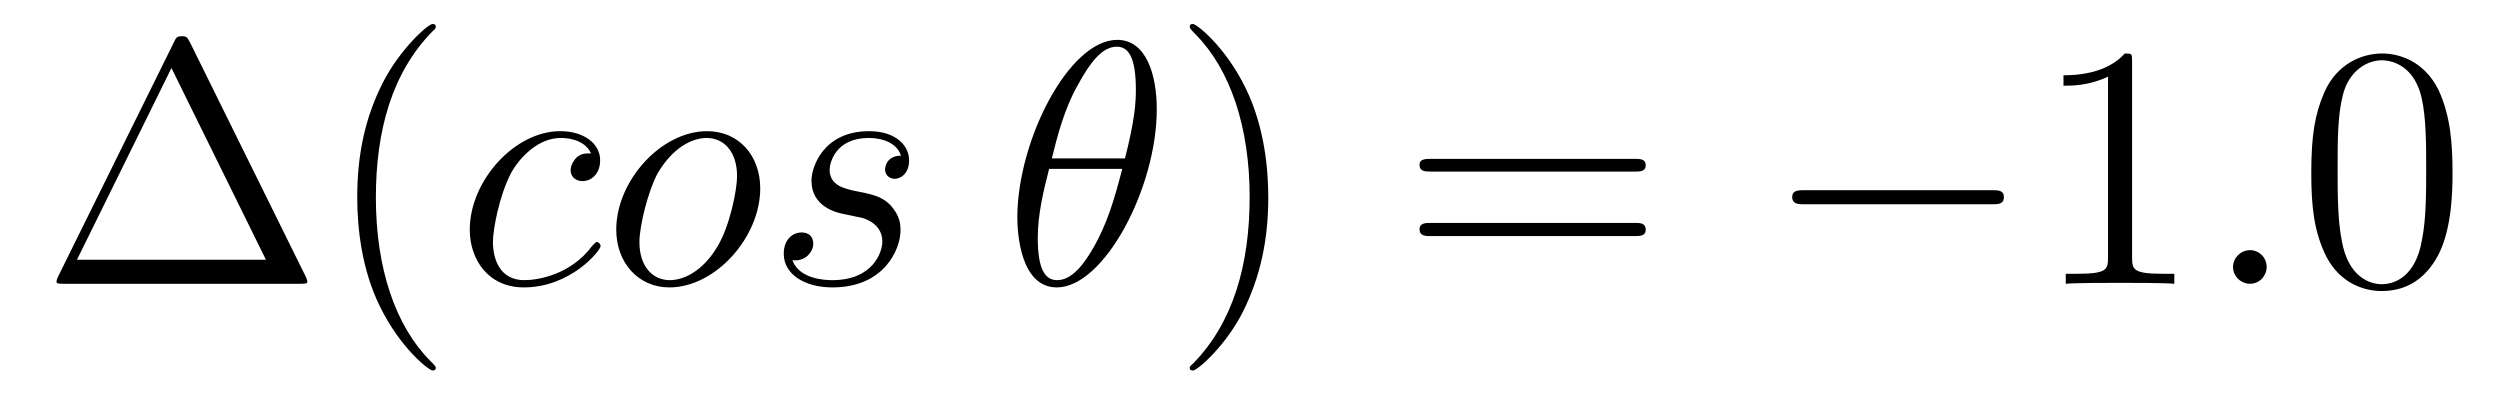 <?xml version='1.0'?>
<!-- This file was generated by dvisvgm 1.9.2 -->
<svg height='14pt' version='1.1' viewBox='0 -14 86 14' width='86pt' xmlns='http://www.w3.org/2000/svg' xmlns:xlink='http://www.w3.org/1999/xlink'>
<g id='page1'>
<g transform='matrix(1 0 0 1 -127 650)'>
<path d='M133.539 -662.535C133.445 -662.707 133.43 -662.754 133.258 -662.754C133.086 -662.754 133.055 -662.707 132.977 -662.535L128.992 -654.473C128.977 -654.441 128.945 -654.363 128.945 -654.316C128.945 -654.254 128.961 -654.238 129.195 -654.238H137.32C137.555 -654.238 137.57 -654.254 137.57 -654.316C137.57 -654.363 137.539 -654.441 137.523 -654.473L133.539 -662.535ZM132.898 -661.66L136.148 -655.066H129.648L132.898 -661.66ZM141.992 -651.348C141.992 -651.379 141.992 -651.395 141.789 -651.598C140.602 -652.801 139.93 -654.77 139.93 -657.207C139.93 -659.52 140.492 -661.504 141.867 -662.91C141.992 -663.02 141.992 -663.051 141.992 -663.082C141.992 -663.16 141.93 -663.176 141.883 -663.176C141.727 -663.176 140.758 -662.316 140.164 -661.145C139.555 -659.941 139.289 -658.676 139.289 -657.207C139.289 -656.145 139.445 -654.723 140.07 -653.457C140.773 -652.02 141.758 -651.254 141.883 -651.254C141.93 -651.254 141.992 -651.27 141.992 -651.348ZM142.676 -654.238' fill-rule='evenodd'/>
<path d='M147.332 -658.723C147.113 -658.723 147.004 -658.723 146.832 -658.582C146.769 -658.52 146.629 -658.332 146.629 -658.145C146.629 -657.91 146.816 -657.77 147.035 -657.77C147.332 -657.77 147.645 -658.004 147.645 -658.488C147.645 -659.051 147.098 -659.488 146.27 -659.488C144.707 -659.488 143.16 -657.785 143.16 -656.098C143.16 -655.066 143.801 -654.113 145.02 -654.113C146.629 -654.113 147.66 -655.379 147.66 -655.535C147.66 -655.613 147.582 -655.676 147.535 -655.676C147.504 -655.676 147.488 -655.66 147.379 -655.551C146.629 -654.535 145.488 -654.363 145.035 -654.363C144.207 -654.363 143.957 -655.066 143.957 -655.676C143.957 -656.082 144.16 -657.238 144.582 -658.051C144.894 -658.613 145.535 -659.254 146.285 -659.254C146.441 -659.254 147.098 -659.238 147.332 -658.723ZM153.152 -657.519C153.152 -658.644 152.418 -659.488 151.324 -659.488C149.746 -659.488 148.199 -657.785 148.199 -656.098C148.199 -654.973 148.949 -654.113 150.027 -654.113C151.605 -654.113 153.152 -655.832 153.152 -657.519ZM150.043 -654.363C149.449 -654.363 148.996 -654.832 148.996 -655.676C148.996 -656.223 149.293 -657.426 149.621 -658.035C150.152 -658.941 150.824 -659.254 151.309 -659.254C151.902 -659.254 152.355 -658.785 152.355 -657.941C152.355 -657.473 152.106 -656.191 151.652 -655.473C151.152 -654.66 150.512 -654.363 150.043 -654.363ZM156.07 -656.629C156.273 -656.582 156.602 -656.52 156.664 -656.504C156.82 -656.457 157.352 -656.27 157.352 -655.691C157.352 -655.316 157.023 -654.363 155.633 -654.363C155.383 -654.363 154.492 -654.395 154.258 -655.051C154.727 -654.988 154.977 -655.363 154.977 -655.613C154.977 -655.879 154.805 -656.004 154.57 -656.004C154.305 -656.004 153.961 -655.801 153.961 -655.269C153.961 -654.566 154.68 -654.113 155.633 -654.113C157.445 -654.113 157.977 -655.457 157.977 -656.066C157.977 -656.254 157.977 -656.582 157.602 -656.973C157.305 -657.254 157.008 -657.316 156.367 -657.441C156.039 -657.519 155.539 -657.629 155.539 -658.16C155.539 -658.395 155.742 -659.254 156.883 -659.254C157.383 -659.254 157.867 -659.066 157.992 -658.644C157.461 -658.644 157.445 -658.191 157.445 -658.176C157.445 -657.926 157.664 -657.848 157.773 -657.848C157.945 -657.848 158.273 -657.988 158.273 -658.488C158.273 -658.988 157.82 -659.488 156.898 -659.488C155.336 -659.488 154.914 -658.269 154.914 -657.785C154.914 -656.879 155.789 -656.676 156.07 -656.629ZM158.871 -654.238' fill-rule='evenodd'/>
<path d='M166.793 -660.238C166.793 -661.457 166.418 -662.629 165.434 -662.629C163.762 -662.629 161.996 -659.145 161.996 -656.52C161.996 -655.973 162.105 -654.113 163.356 -654.113C164.98 -654.113 166.793 -657.535 166.793 -660.238ZM163.184 -658.551C163.356 -659.254 163.605 -660.254 164.09 -661.098C164.481 -661.816 164.902 -662.394 165.418 -662.394C165.809 -662.394 166.074 -662.051 166.074 -660.91C166.074 -660.488 166.043 -659.895 165.699 -658.551H163.184ZM165.606 -658.191C165.309 -657.035 165.059 -656.27 164.637 -655.52C164.293 -654.91 163.871 -654.363 163.371 -654.363C162.996 -654.363 162.699 -654.645 162.699 -655.816C162.699 -656.598 162.887 -657.41 163.09 -658.191H165.606ZM166.91 -654.238' fill-rule='evenodd'/>
<path d='M170.629 -657.207C170.629 -658.113 170.52 -659.598 169.848 -660.973C169.145 -662.41 168.16 -663.176 168.035 -663.176C167.988 -663.176 167.926 -663.16 167.926 -663.082C167.926 -663.051 167.926 -663.02 168.129 -662.816C169.316 -661.613 169.988 -659.645 169.988 -657.223C169.988 -654.91 169.426 -652.91 168.051 -651.504C167.926 -651.395 167.926 -651.379 167.926 -651.348C167.926 -651.27 167.988 -651.254 168.035 -651.254C168.191 -651.254 169.16 -652.098 169.754 -653.27C170.363 -654.488 170.629 -655.77 170.629 -657.207ZM171.828 -654.238' fill-rule='evenodd'/>
<path d='M183.238 -658.098C183.41 -658.098 183.613 -658.098 183.613 -658.316C183.613 -658.535 183.41 -658.535 183.238 -658.535H176.223C176.051 -658.535 175.832 -658.535 175.832 -658.332C175.832 -658.098 176.035 -658.098 176.223 -658.098H183.238ZM183.238 -655.879C183.41 -655.879 183.613 -655.879 183.613 -656.098C183.613 -656.332 183.41 -656.332 183.238 -656.332H176.223C176.051 -656.332 175.832 -656.332 175.832 -656.113C175.832 -655.879 176.035 -655.879 176.223 -655.879H183.238ZM184.309 -654.238' fill-rule='evenodd'/>
<path d='M195.527 -656.973C195.731 -656.973 195.934 -656.973 195.934 -657.223C195.934 -657.457 195.731 -657.457 195.527 -657.457H189.074C188.871 -657.457 188.652 -657.457 188.652 -657.223C188.652 -656.973 188.871 -656.973 189.074 -656.973H195.527ZM196.907 -654.238' fill-rule='evenodd'/>
<path d='M200.344 -661.879C200.344 -662.16 200.344 -662.16 200.094 -662.16C199.812 -661.848 199.219 -661.41 197.984 -661.41V-661.051C198.265 -661.051 198.859 -661.051 199.516 -661.363V-655.16C199.516 -654.723 199.484 -654.582 198.438 -654.582H198.062V-654.238C198.391 -654.27 199.547 -654.27 199.938 -654.27C200.328 -654.27 201.469 -654.27 201.797 -654.238V-654.582H201.422C200.375 -654.582 200.344 -654.723 200.344 -655.16V-661.879ZM202.786 -654.238' fill-rule='evenodd'/>
<path d='M204.973 -654.816C204.973 -655.16 204.691 -655.395 204.41 -655.395C204.066 -655.395 203.816 -655.113 203.816 -654.816C203.816 -654.473 204.113 -654.238 204.395 -654.238C204.738 -654.238 204.973 -654.519 204.973 -654.816ZM206.023 -654.238' fill-rule='evenodd'/>
<path d='M211.367 -658.051C211.367 -659.035 211.304 -660.004 210.883 -660.91C210.383 -661.91 209.524 -662.16 208.945 -662.16C208.258 -662.16 207.398 -661.816 206.96 -660.832C206.633 -660.082 206.508 -659.348 206.508 -658.051C206.508 -656.895 206.602 -656.019 207.024 -655.176C207.492 -654.27 208.304 -653.988 208.93 -653.988C209.976 -653.988 210.57 -654.613 210.914 -655.301C211.336 -656.191 211.367 -657.363 211.367 -658.051ZM208.93 -654.223C208.555 -654.223 207.774 -654.441 207.554 -655.738C207.414 -656.457 207.414 -657.363 207.414 -658.191C207.414 -659.176 207.414 -660.051 207.601 -660.754C207.805 -661.551 208.414 -661.926 208.93 -661.926C209.383 -661.926 210.071 -661.66 210.305 -660.629C210.461 -659.941 210.461 -659.004 210.461 -658.191C210.461 -657.395 210.461 -656.488 210.32 -655.77C210.102 -654.457 209.352 -654.223 208.93 -654.223ZM211.902 -654.238' fill-rule='evenodd'/>
</g>
</g>
</svg>
